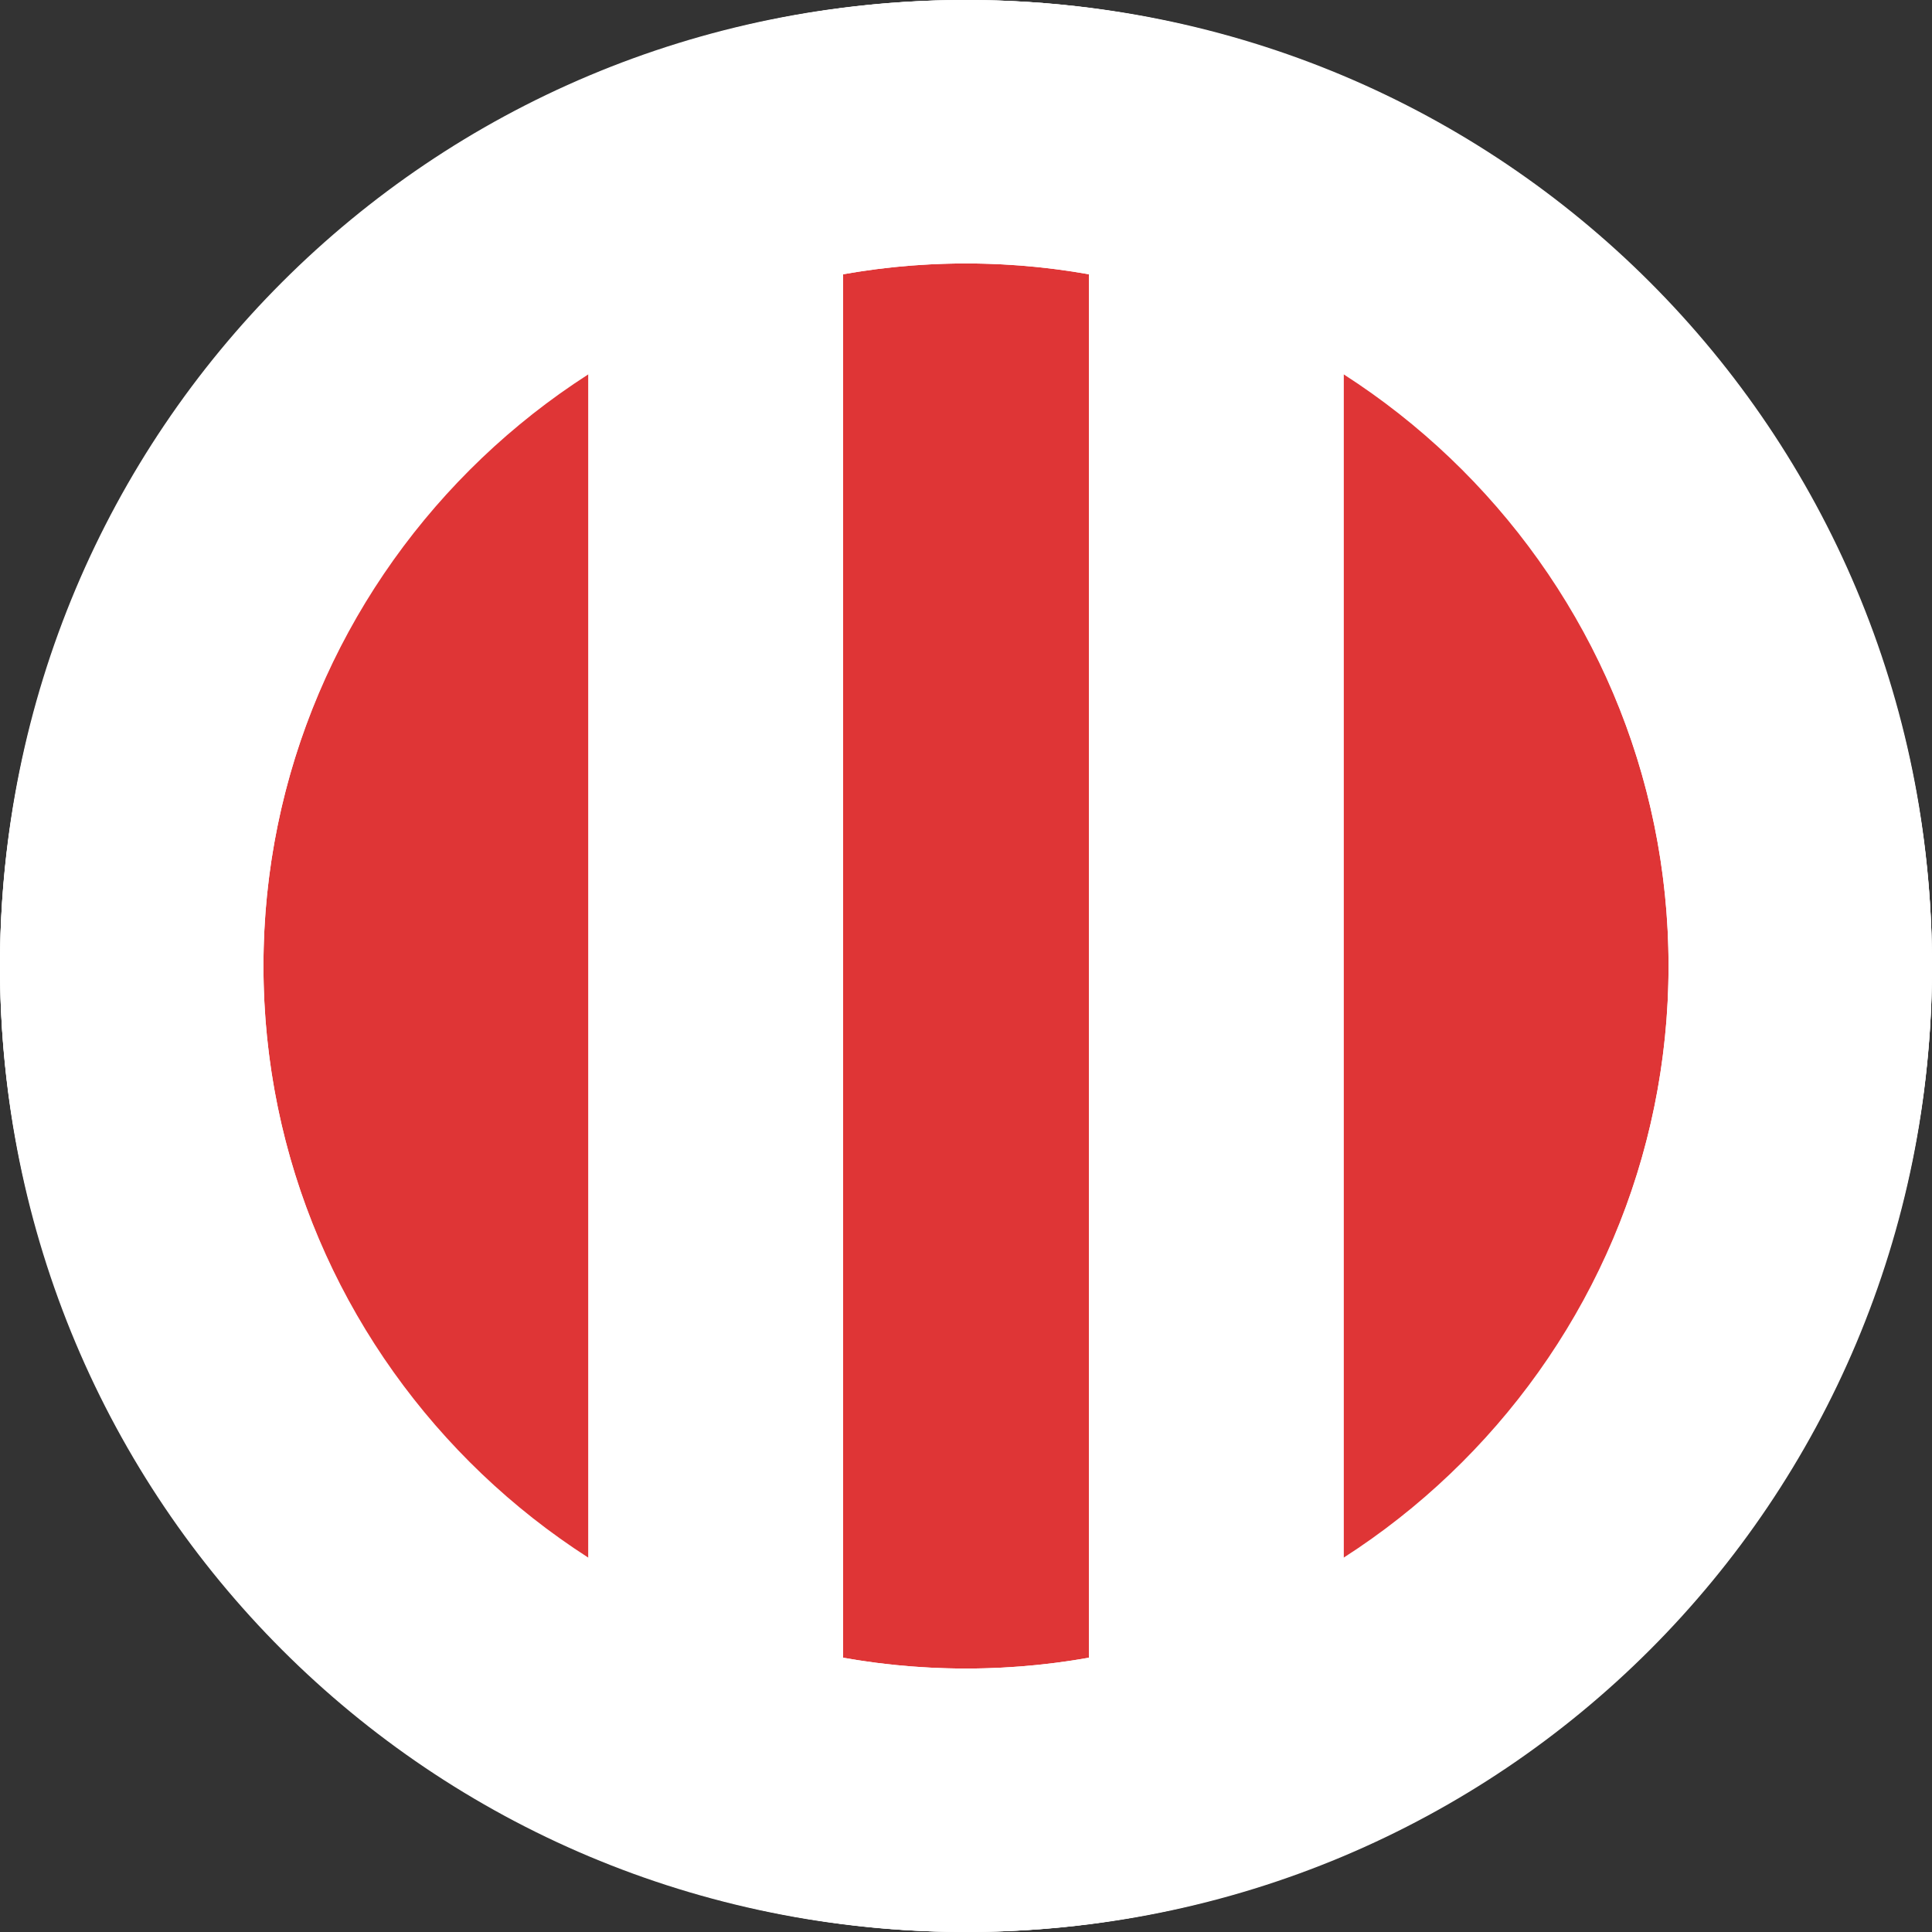 <?xml version="1.0" encoding="utf-8"?>
<!-- Generator: Adobe Illustrator 18.1.1, SVG Export Plug-In . SVG Version: 6.00 Build 0)  -->
<!DOCTYPE svg PUBLIC "-//W3C//DTD SVG 1.0//EN" "http://www.w3.org/TR/2001/REC-SVG-20010904/DTD/svg10.dtd">
<svg version="1.0" id="Layer_1" xmlns="http://www.w3.org/2000/svg" xmlns:xlink="http://www.w3.org/1999/xlink" x="0px" y="0px"
	 viewBox="0 0 22 22" enable-background="new 0 0 22 22" xml:space="preserve">
<rect x="0" y="0" width="22" height="22" fill="#333333" stroke="none"/>
<circle fill="#FFFFFF" cx="11" cy="11" r="11"/>
<circle fill="#B82E22" cx="11" cy="11" r="8"/>
<circle fill="#FFFFFF" cx="11" cy="11" r="11"/>
<circle fill="#FFFFFF" cx="11" cy="11" r="8"/>
<circle fill="#DF3536" cx="11" cy="11" r="8"/>
<g>
	<defs>
		<circle id="SVGID_1_" cx="11" cy="11" r="8"/>
	</defs>
	<clipPath id="SVGID_2_">
		<use xlink:href="#SVGID_1_"  overflow="visible"/>
	</clipPath>
	<rect x="6.7" clip-path="url(#SVGID_2_)" fill="#FFFFFF" width="2.9" height="21.9"/>
	<rect x="12.4" clip-path="url(#SVGID_2_)" fill="#FFFFFF" width="2.9" height="21.9"/>
</g>
<g>
	<path fill="#FFFFFF" d="M11,0C4.9,0,0,4.9,0,11s4.9,11,11,11s11-4.9,11-11S17.1,0,11,0z M11,19c-4.4,0-8-3.6-8-8s3.6-8,8-8
		s8,3.6,8,8S15.4,19,11,19z"/>
</g>
<rect x="6.7" y="2.1" fill="#FFFFFF" width="2.9" height="18.2"/>
<rect x="12.4" y="2.1" fill="#FFFFFF" width="2.9" height="18.2"/>
</svg>
